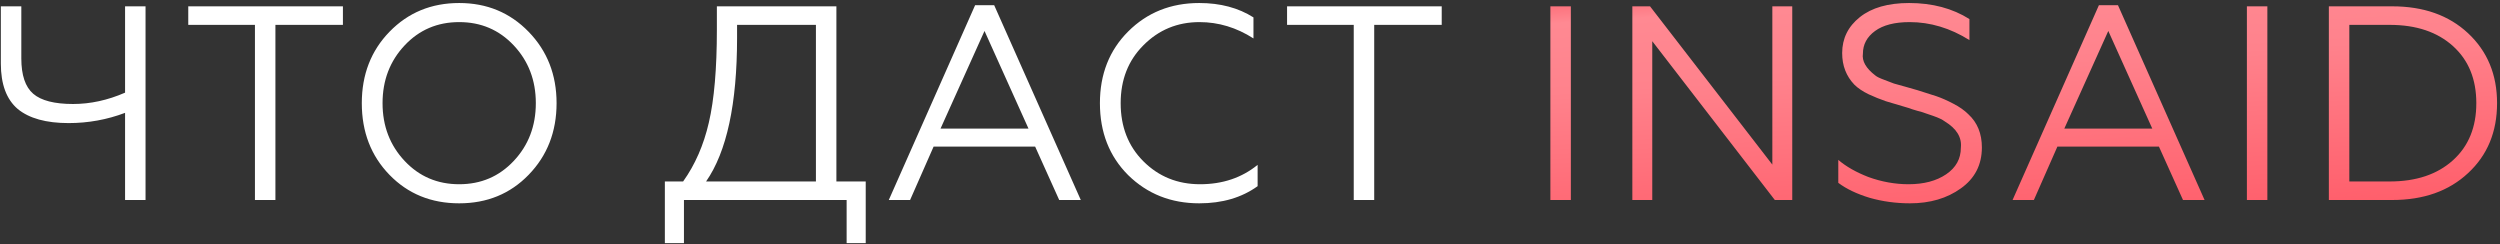 <?xml version="1.0" encoding="UTF-8"?> <svg xmlns="http://www.w3.org/2000/svg" width="675" height="66" viewBox="0 0 675 66" fill="none"><rect x="0" y="0" width="675" height="66" fill="#333333" stroke="none"/><path d="M39.297 54H33.769V30.47C28.889 32.312 23.809 33.233 18.53 33.233C12.455 33.233 7.873 31.963 4.786 29.424C1.748 26.834 0.229 22.75 0.229 17.173V1.71H5.757V15.754C5.757 20.285 6.827 23.473 8.969 25.315C11.11 27.158 14.696 28.079 19.726 28.079C24.407 28.079 29.088 27.058 33.769 25.016V1.71H39.297V54ZM74.362 54H68.834V6.715H50.831V1.71H92.588V6.715H74.362V54ZM105.156 8.582C110.186 3.403 116.461 0.814 123.981 0.814C131.451 0.814 137.701 3.403 142.73 8.582C147.76 13.762 150.275 20.186 150.275 27.855C150.275 35.574 147.76 42.023 142.73 47.202C137.75 52.332 131.5 54.896 123.981 54.896C116.411 54.896 110.136 52.332 105.156 47.202C100.176 42.073 97.686 35.624 97.686 27.855C97.686 20.136 100.176 13.712 105.156 8.582ZM109.265 43.467C113.199 47.651 118.104 49.742 123.981 49.742C129.857 49.742 134.762 47.651 138.697 43.467C142.681 39.234 144.673 34.03 144.673 27.855C144.673 21.68 142.681 16.476 138.697 12.243C134.762 8.059 129.857 5.968 123.981 5.968C118.104 5.968 113.199 8.059 109.265 12.243C105.281 16.476 103.289 21.68 103.289 27.855C103.289 34.03 105.281 39.234 109.265 43.467ZM184.667 65.653H179.512V48.995H184.443C187.68 44.463 189.995 39.16 191.39 33.084C192.834 26.909 193.556 18.542 193.556 7.985V1.71H225.826V48.995H233.745V65.653H228.59V54H184.667V65.653ZM190.643 48.995H220.299V6.715H199.009V10.226C199.009 28.054 196.22 40.977 190.643 48.995ZM245.724 54H239.972L263.279 1.411H268.433L291.814 54H285.987L279.489 39.583H252.074L245.724 54ZM265.818 8.358L253.941 34.727H277.696L265.818 8.358ZM323.795 54.896C316.176 54.896 309.776 52.357 304.597 47.277C299.517 42.197 296.978 35.723 296.978 27.855C296.978 20.036 299.517 13.587 304.597 8.508C309.726 3.378 316.126 0.814 323.795 0.814C329.472 0.814 334.353 2.108 338.436 4.698V10.375C333.855 7.437 328.999 5.968 323.87 5.968C317.894 5.968 312.839 8.059 308.706 12.243C304.622 16.326 302.58 21.53 302.58 27.855C302.58 34.229 304.622 39.458 308.706 43.542C312.839 47.675 317.943 49.742 324.019 49.742C330.095 49.742 335.274 47.999 339.557 44.513V50.265C335.274 53.353 330.02 54.896 323.795 54.896ZM371.037 54H365.51V6.715H347.507V1.71H389.264V6.715H371.037V54Z" fill="white"></path><path d="M424.13 54H418.603V1.71H424.13V54ZM446.111 54H440.733V1.71H445.513L478.531 44.438V1.71H483.909V54H479.203L446.111 11.122V54ZM515.686 54.896C511.901 54.896 508.266 54.398 504.78 53.402C501.343 52.357 498.53 51.012 496.339 49.369V43.169C498.43 44.961 501.144 46.505 504.481 47.8C508.066 49.095 511.677 49.742 515.312 49.742C519.446 49.742 522.832 48.846 525.472 47.053C528.111 45.26 529.431 42.87 529.431 39.882C529.729 37.093 528.285 34.727 525.098 32.785C524.451 32.287 523.405 31.789 521.961 31.291L518.674 30.171C518.524 30.121 518.226 30.046 517.777 29.947C517.329 29.797 516.831 29.648 516.283 29.498C515.785 29.299 515.263 29.125 514.715 28.976C511.627 28.079 509.785 27.531 509.187 27.332C507.593 26.784 506.05 26.162 504.556 25.465C502.912 24.668 501.617 23.796 500.671 22.85C498.48 20.559 497.384 17.721 497.384 14.334C497.384 10.4 498.978 7.163 502.165 4.623C505.352 2.083 509.785 0.814 515.462 0.814C521.737 0.814 527.165 2.258 531.746 5.146V10.823C526.567 7.586 521.189 5.968 515.611 5.968C511.577 5.968 508.465 6.765 506.274 8.358C504.082 9.952 502.987 11.994 502.987 14.484C502.688 16.476 503.809 18.443 506.348 20.385C506.747 20.734 507.568 21.132 508.813 21.58L511.353 22.551L514.565 23.448L517.703 24.344C520.442 25.191 522.16 25.738 522.857 25.988C524.301 26.485 525.82 27.158 527.414 28.004C529.057 28.851 530.402 29.797 531.448 30.843C533.888 33.084 535.108 36.072 535.108 39.807C535.108 44.488 533.215 48.173 529.431 50.863C525.696 53.552 521.114 54.896 515.686 54.896ZM549.146 54H543.394L566.701 1.411H571.855L595.236 54H589.409L582.911 39.583H555.496L549.146 54ZM569.24 8.358L557.363 34.727H581.118L569.24 8.358ZM612.188 54H606.66V1.71H612.188V54ZM645.896 54H628.79V1.71H645.896C654.362 1.71 661.185 4.125 666.364 8.956C671.593 13.836 674.207 20.136 674.207 27.855C674.207 35.624 671.593 41.923 666.364 46.754C661.185 51.585 654.362 54 645.896 54ZM634.318 6.715V48.995H645.224C652.395 48.995 658.097 47.078 662.33 43.243C666.513 39.458 668.605 34.329 668.605 27.855C668.605 21.381 666.513 16.252 662.33 12.467C658.097 8.632 652.395 6.715 645.224 6.715H634.318Z" fill="url(#paint0_linear_1_63217)"></path><defs><linearGradient id="paint0_linear_1_63217" x1="931.968" y1="70.723" x2="924.705" y2="-45.667" gradientUnits="userSpaceOnUse"><stop stop-color="#FF4C5A"></stop><stop offset="0.094" stop-color="#FF4C5A"></stop><stop offset="0.665" stop-color="#FF828C"></stop><stop offset="0.825" stop-color="#FF8992"></stop><stop offset="1" stop-color="#F22737"></stop></linearGradient></defs></svg> 